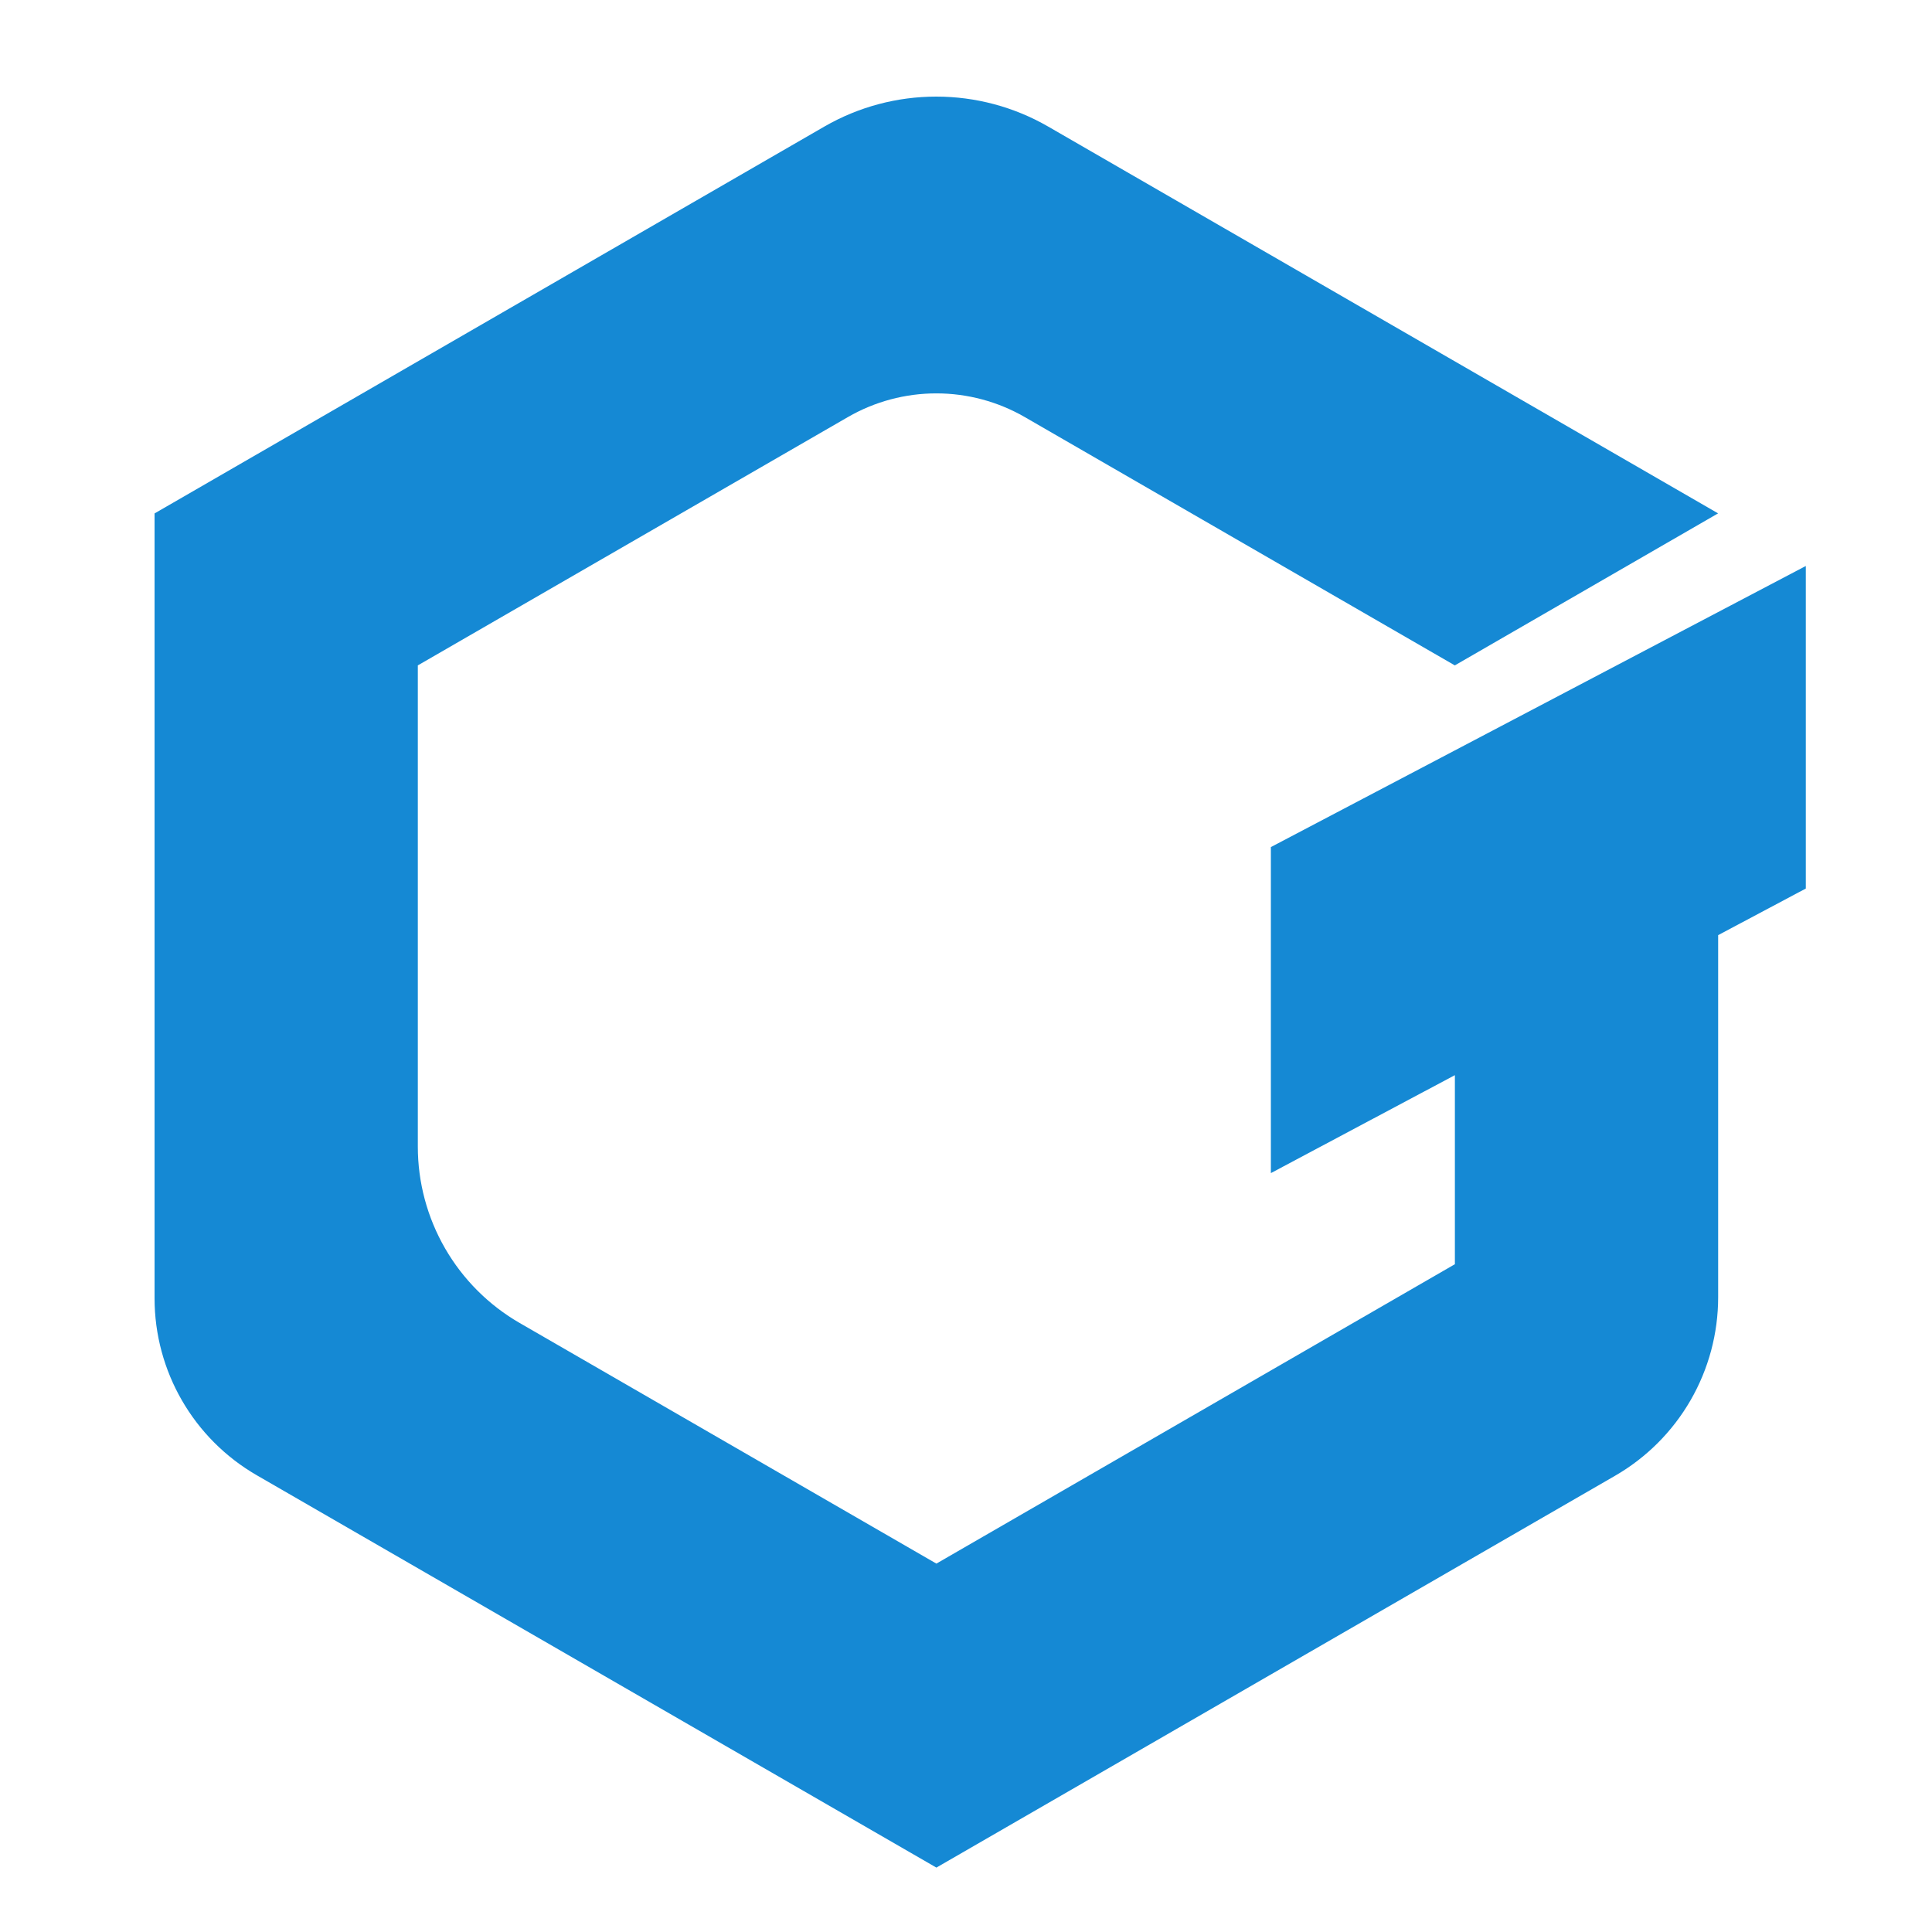 <svg width="300" height="300" viewBox="0 0 300 300" fill="none" xmlns="http://www.w3.org/2000/svg">
<path d="M280.414 87.88L197.34 131.535V182.16L225.914 166.949V196.305L145.401 242.796L80.692 205.431C75.883 202.655 71.89 198.661 69.114 193.852C66.338 189.043 64.878 183.587 64.879 178.035V103.322L131.66 64.763C135.835 62.353 140.571 61.084 145.392 61.084C150.214 61.084 154.95 62.353 159.125 64.763L225.905 103.322L266.785 79.716L162.751 19.647C157.47 16.602 151.48 15 145.384 15C139.287 15 133.298 16.602 128.016 19.647L24 79.725V201.59C24 212.933 30.05 223.4 39.864 229.072L145.401 290L250.784 229.158C255.652 226.348 259.695 222.306 262.505 217.438C265.316 212.57 266.795 207.047 266.794 201.426V145.207L280.406 137.972V87.88H280.414Z" fill="#1589D4"/>
</svg>

